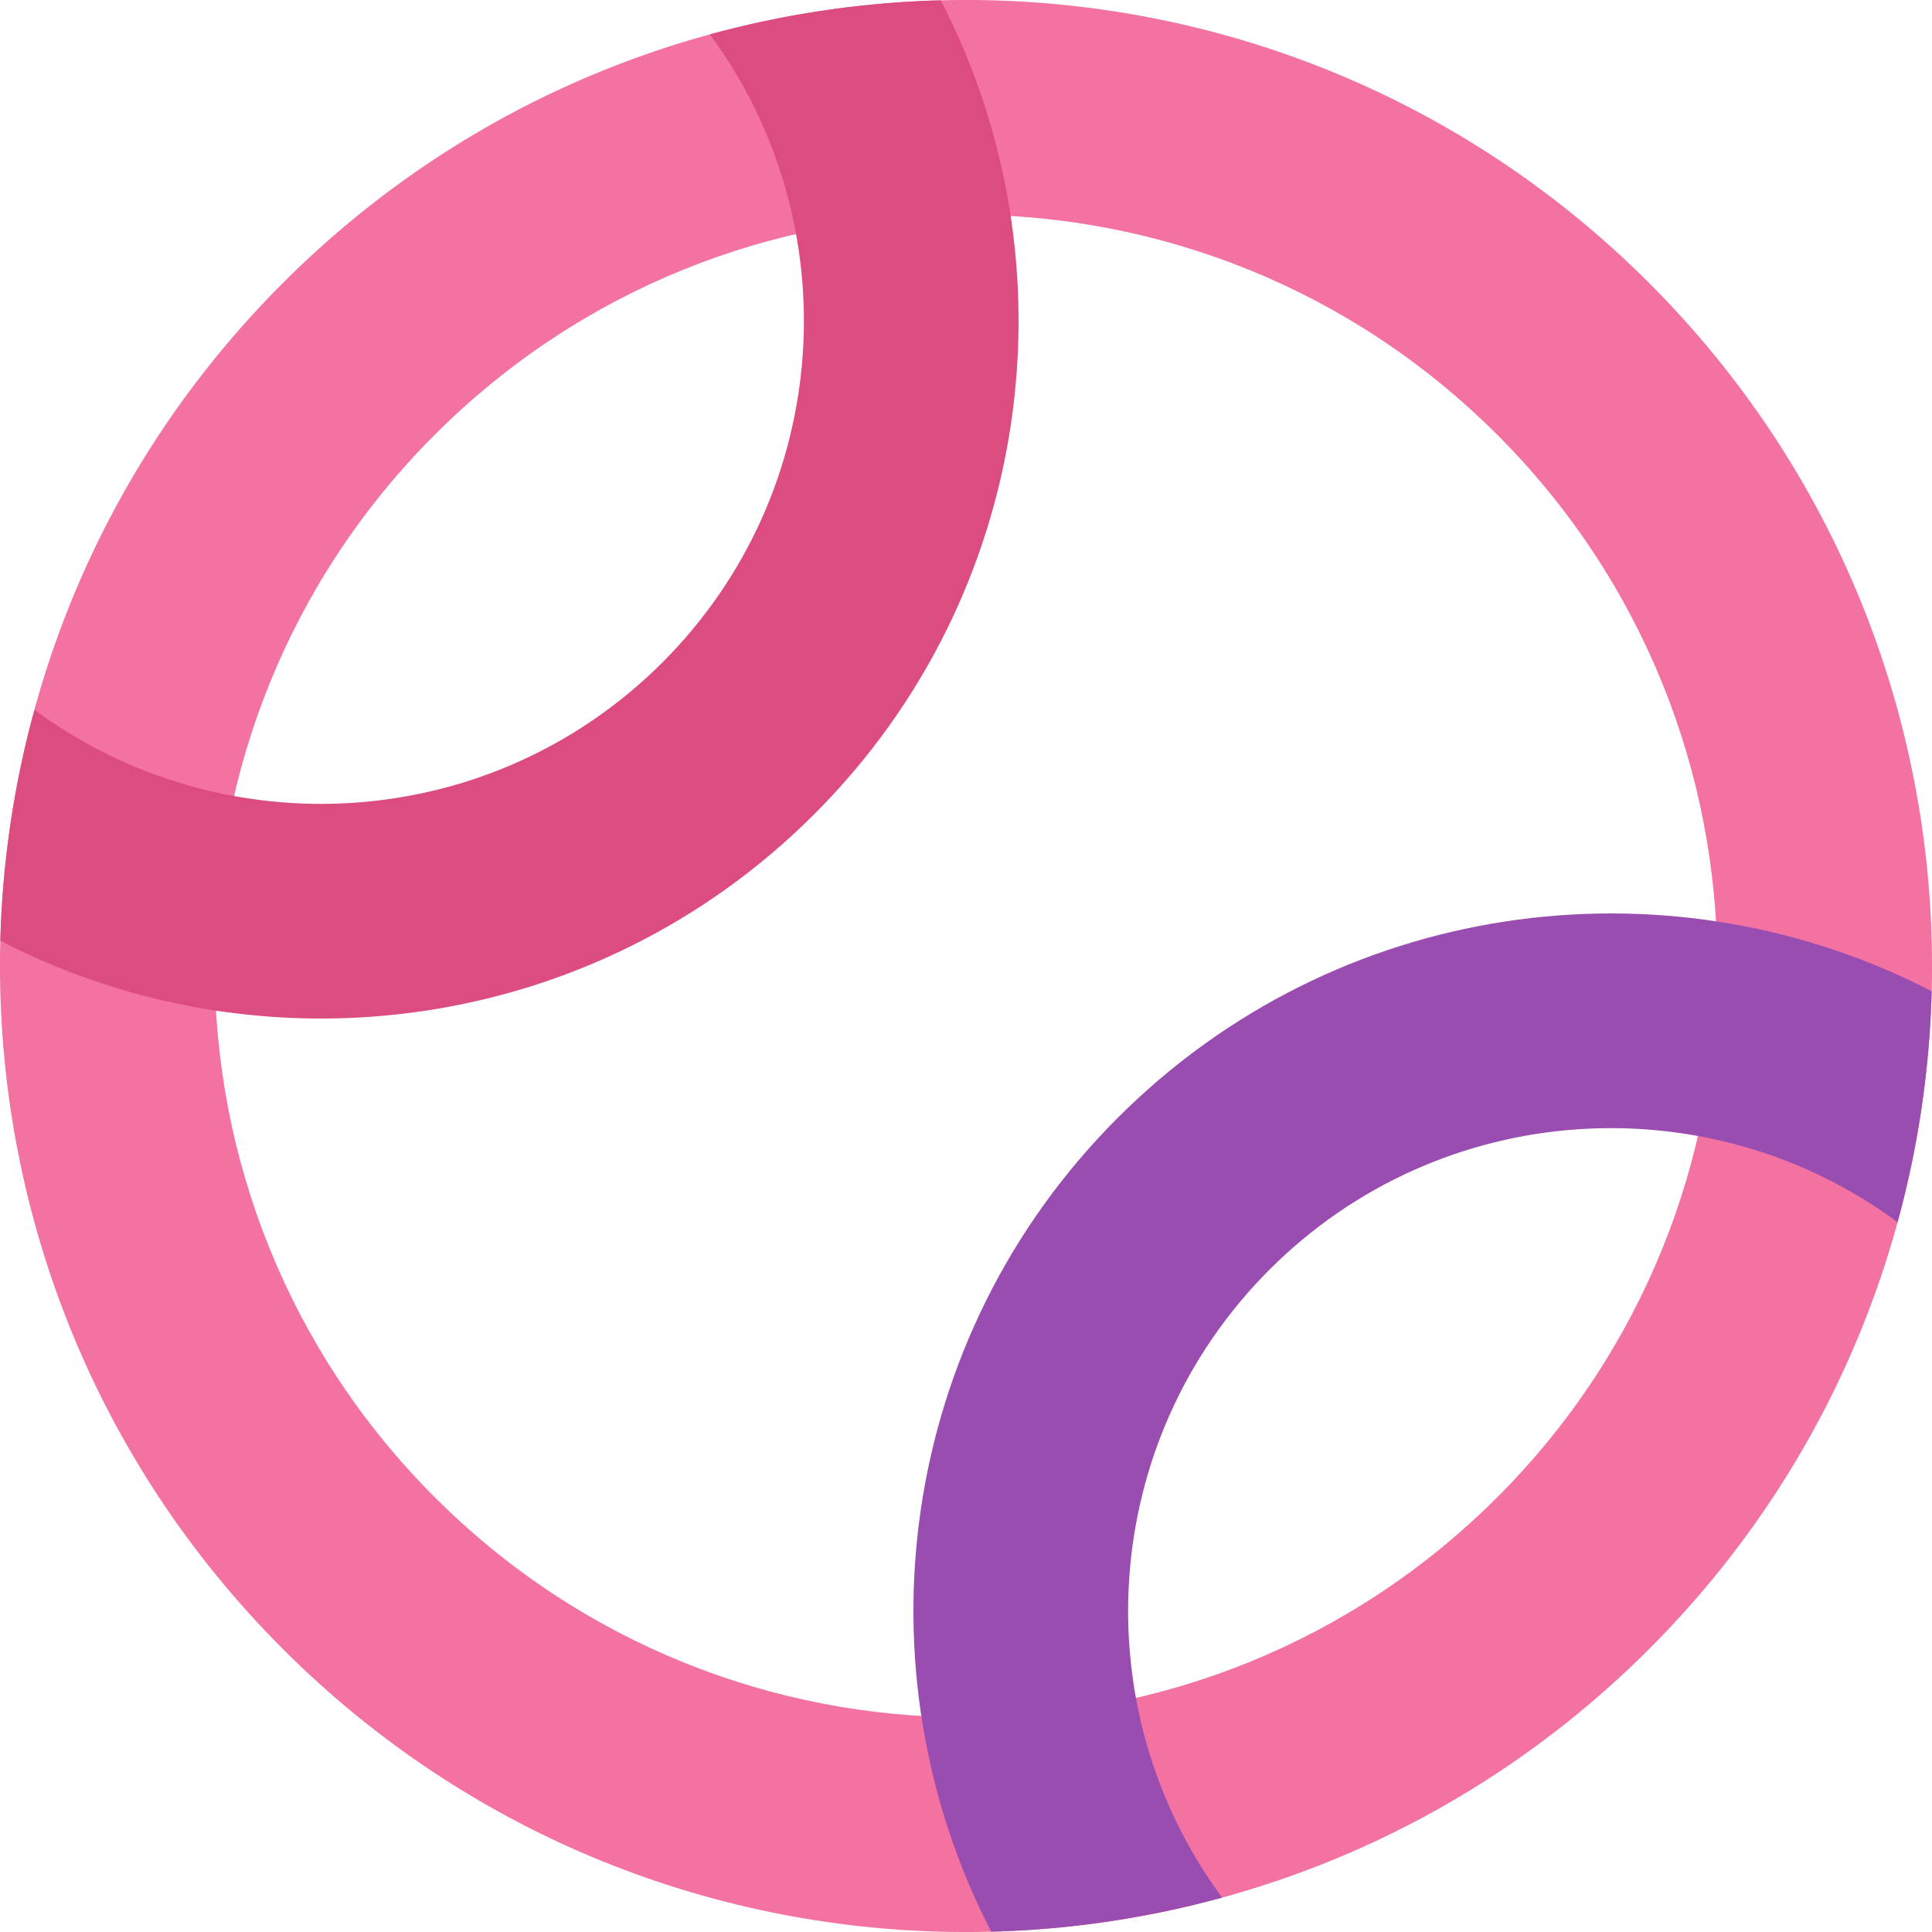 <svg xmlns="http://www.w3.org/2000/svg" width="36" height="36" viewBox="0 0 36 36">
    <g fill="none" fill-rule="evenodd">
        <g>
            <g>
                <path fill="#F372A1" fill-rule="nonzero" d="M32.728 7.272c7.03 7.03 7.03 18.426 0 25.456-7.03 7.03-18.426 7.03-25.456 0-7.03-7.03-7.03-18.426 0-25.456 7.03-7.03 18.426-7.03 25.456 0zm-2.829 2.829c-5.467-5.468-14.331-5.468-19.798 0-5.468 5.467-5.468 14.331 0 19.798 5.467 5.468 14.331 5.468 19.798 0 5.468-5.467 5.468-14.331 0-19.798z" transform="translate(-503 -1256) translate(501 1254)"/>
                <path fill="#DC4C81" fill-rule="nonzero" d="M9.822.662c5.251 1.67 9.056 6.586 9.056 12.39 0 5.805-3.805 10.722-9.057 12.392-.998-1.052-1.87-2.224-2.593-3.493 4.33-.65 7.65-4.387 7.65-8.898 0-4.512-3.32-8.248-7.65-8.9.699-1.226 1.538-2.362 2.495-3.387l.1-.104z" transform="translate(-503 -1256) translate(501 1254) rotate(45 13.053 13.053)"/>
                <path fill="#9A4DB0" d="M30.179 14.556c.998 1.052 1.87 2.224 2.593 3.492-4.33.652-7.65 4.388-7.65 8.9 0 4.51 3.32 8.247 7.65 8.899-.723 1.268-1.595 2.44-2.593 3.491-5.253-1.67-9.057-6.586-9.057-12.39 0-5.745 3.725-10.618 8.891-12.338l.166-.054z" transform="translate(-503 -1256) translate(501 1254) rotate(45 26.947 26.947)"/>
            </g>
        </g>
    </g>
</svg>
